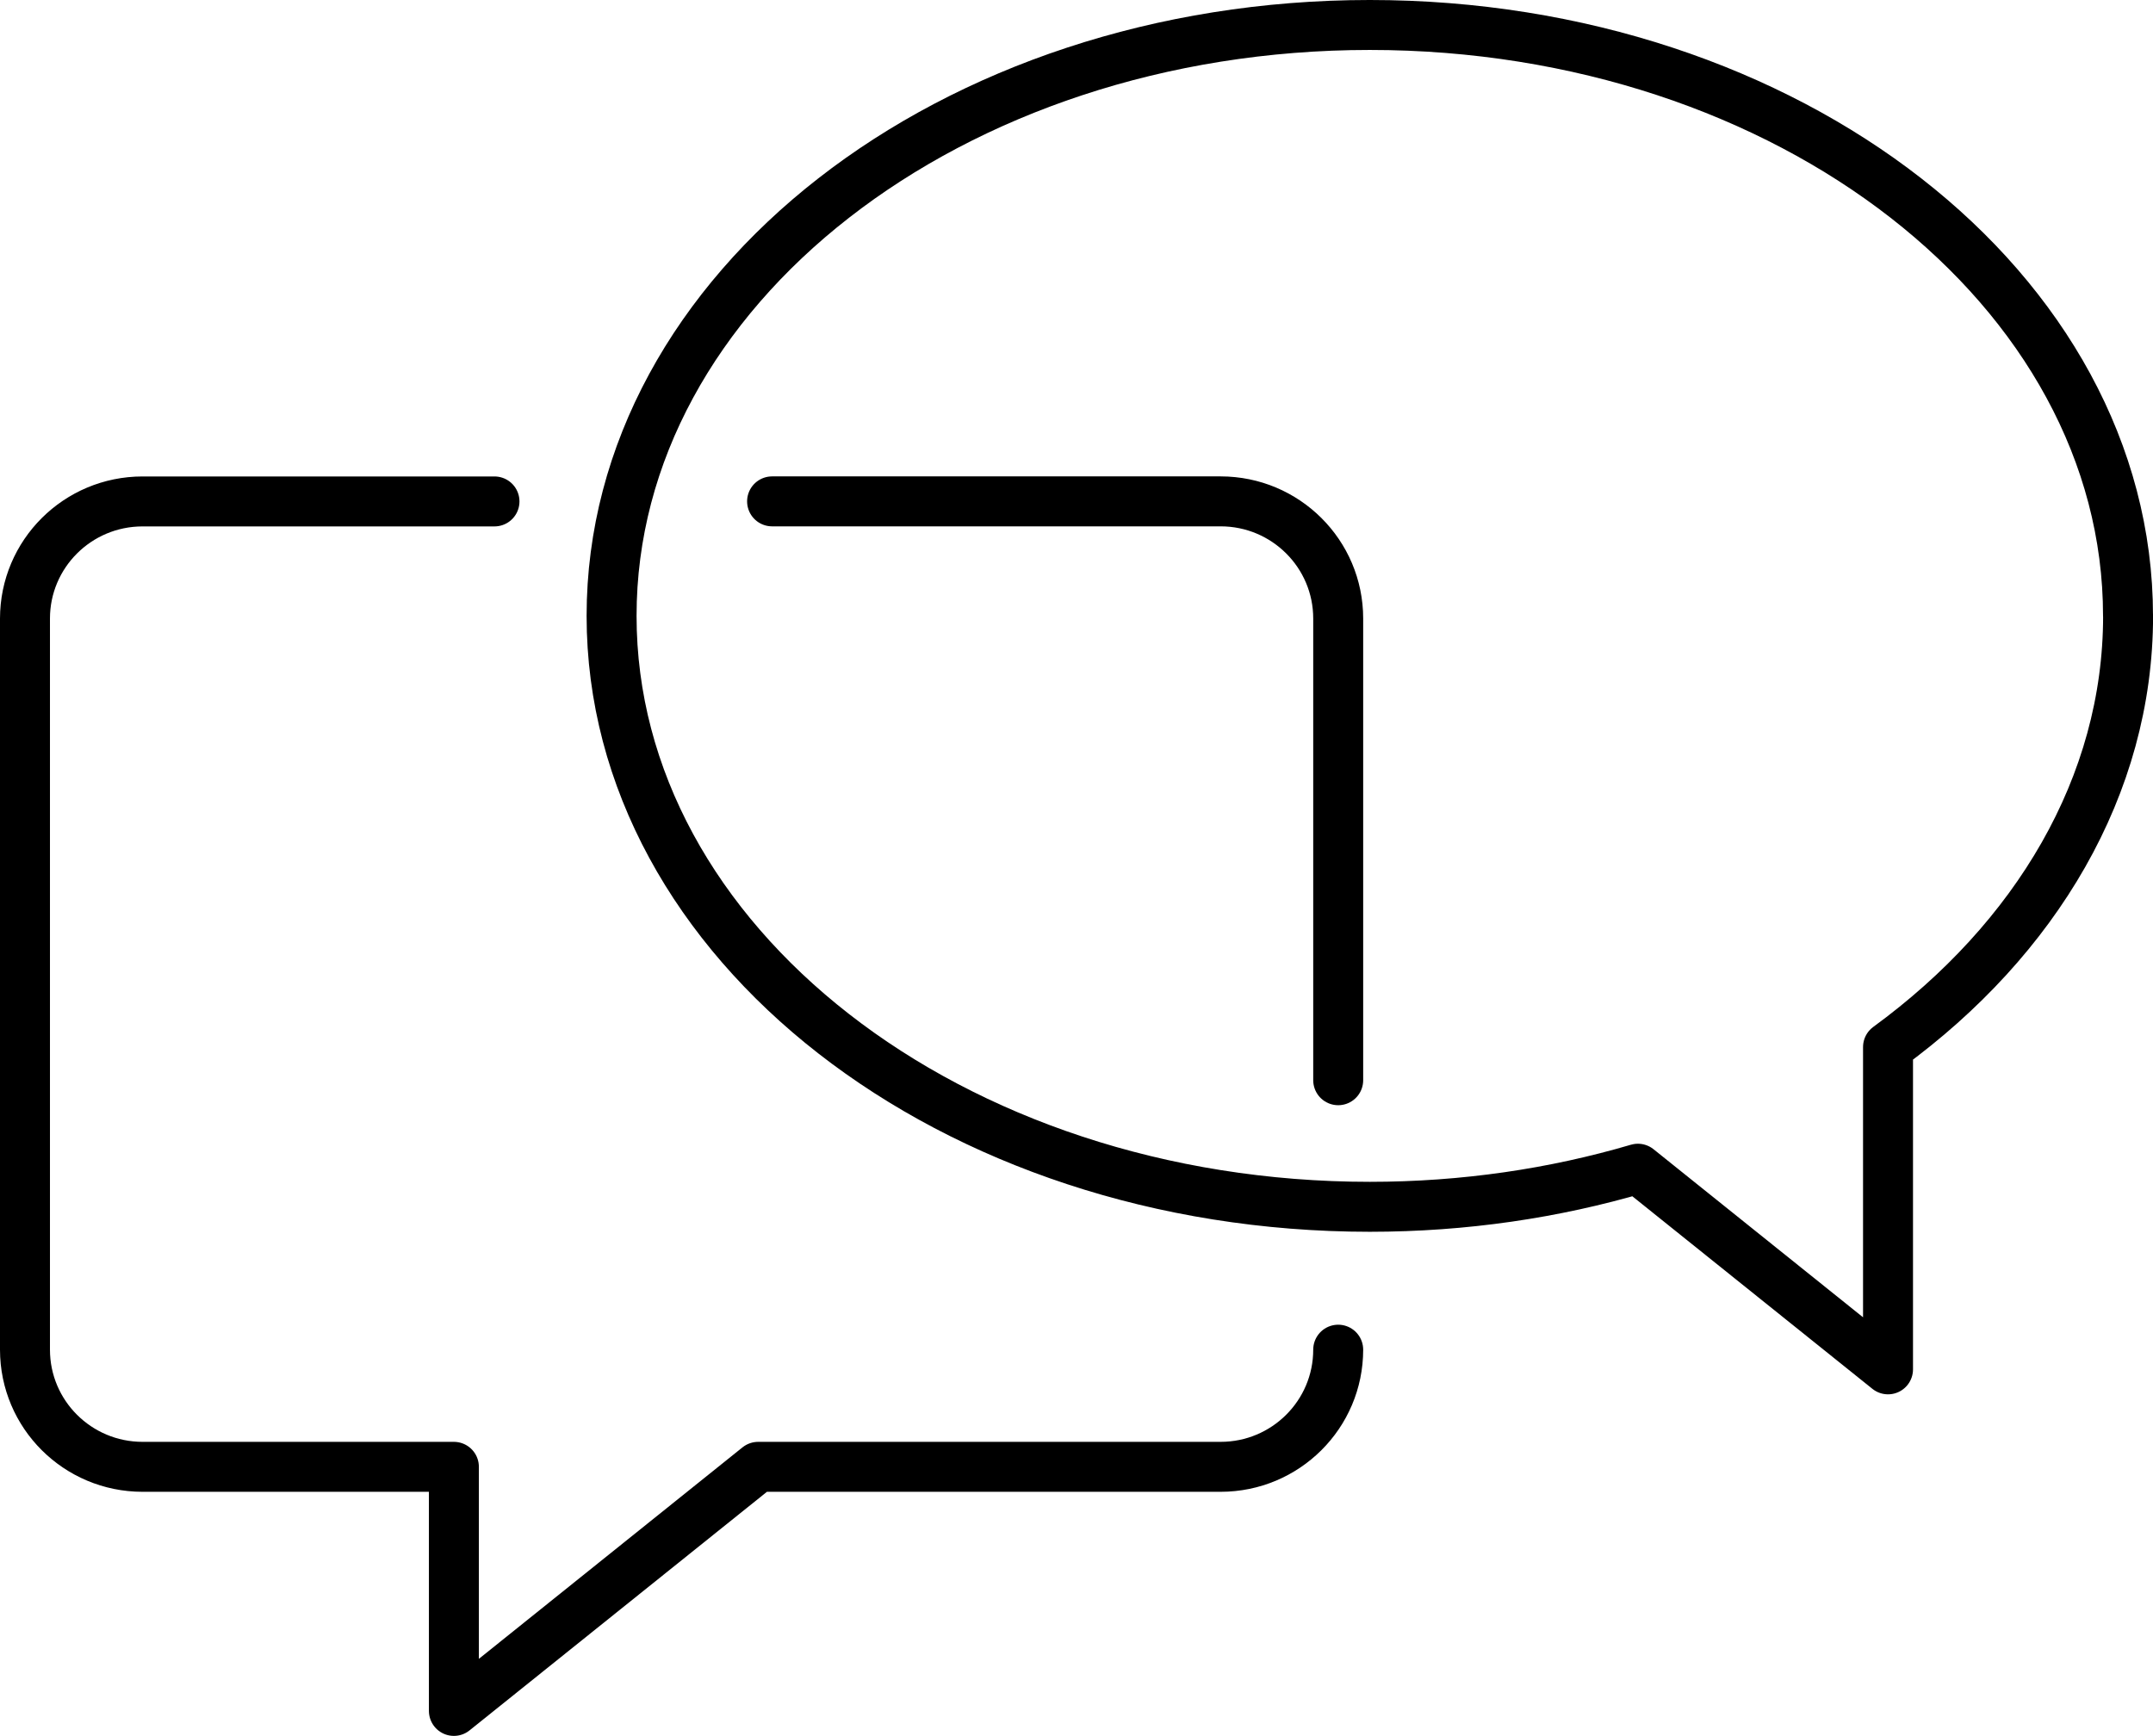 <?xml version="1.0" encoding="UTF-8"?><svg xmlns="http://www.w3.org/2000/svg" viewBox="0 0 344.75 278"><defs><style>.d{fill:none;stroke:#000;stroke-linecap:round;stroke-linejoin:round;stroke-width:8px;}</style></defs><g id="a"/><g id="b"><g id="c"><path class="d" d="M123.63,80.29h71.82c10.4,0,18.83,8.4,18.83,18.76v73.94m0,43.15c0,10.36-8.43,18.76-18.83,18.76H121.4l-48.72,39.09v-39.09H22.83c-10.4,0-18.83-8.4-18.83-18.76V99.06c0-10.36,8.43-18.76,18.83-18.76h56.35"/><path class="d" d="M340.75,98.63c0-52.26-54.36-94.63-121.41-94.63S97.93,46.37,97.93,98.63s54.36,94.63,121.41,94.63c15.12,0,29.58-2.17,42.93-6.1l40.05,32.13v-51.61c23.64-17.27,38.44-41.81,38.44-69.05Z"/></g></g></svg>